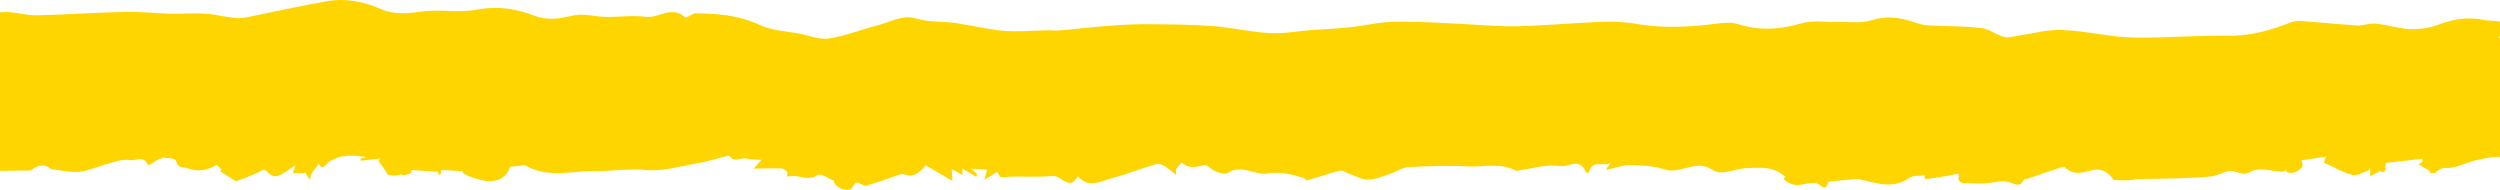 <svg width="474" height="36" viewBox="0 0 474 36" fill="none" xmlns="http://www.w3.org/2000/svg">
<g clip-path="url(#clip0_189_107)">
<path d="M-9.876 7.717C-7.673 1.604 -3.45 2.854 0.211 2.331C2.443 2.047 4.711 2.968 6.95 2.9C12.537 2.786 18.116 2.365 23.703 2.263C26.526 2.184 29.319 2.502 32.113 2.593C34.41 2.65 36.737 2.445 39.034 2.593C41.055 2.74 43.038 3.331 45.03 3.434C46.364 3.502 47.699 3.047 49.026 2.82C53.366 1.945 57.677 0.979 62.016 0.229C65.488 -0.384 68.938 0.275 72.234 1.718C74.787 2.82 77.238 2.57 79.842 2.195C83.408 1.718 87.07 2.502 90.636 1.797C94.327 1.104 97.893 1.661 101.314 2.968C103.896 3.979 106.222 3.513 108.731 2.922C110.686 2.502 112.765 3.172 114.785 3.195C117.36 3.252 119.934 2.865 122.509 3.195C124.93 3.468 127.366 1.002 129.831 3.24C130.24 3.581 131.13 2.525 131.815 2.525C135.943 2.559 140.006 2.854 144.017 4.718C146.446 5.865 149.174 5.911 151.748 6.411C153.55 6.786 155.417 7.581 157.182 7.297C160.253 6.82 163.221 5.615 166.292 4.831C168.742 4.24 171.062 2.684 173.76 3.524C176.123 4.24 178.632 4.024 181.054 4.343C184.124 4.786 187.173 5.57 190.28 5.843C193.198 6.07 196.173 5.774 199.091 5.729C199.587 5.729 200.053 5.843 200.52 5.797C204.211 5.49 207.872 5.058 211.533 4.797C213.707 4.638 215.873 4.57 218.017 4.593C222.116 4.627 226.179 4.661 230.278 4.968C233.786 5.274 237.294 6.104 240.832 6.274C243.377 6.422 245.952 5.911 248.526 5.706C251.101 5.547 253.675 5.422 256.279 5.138C258.54 4.888 260.838 4.343 263.135 4.184C264.995 4.036 266.891 4.138 268.751 4.161C270.925 4.218 273.062 4.32 275.206 4.434C279.268 4.604 283.367 5.024 287.437 4.979C292.958 4.865 298.45 4.32 303.972 4.127C306.203 4.059 308.472 4.206 310.711 4.604C315.707 5.411 320.674 5.093 325.633 4.468C326.968 4.274 328.361 4.218 329.608 4.593C333.678 5.888 337.617 5.581 341.679 4.399C343.911 3.763 346.332 4.252 348.688 4.184C350.767 4.115 352.882 4.479 354.859 3.843C357.769 2.888 360.504 3.343 363.297 4.343C364.165 4.638 365.069 4.797 365.996 4.831C369.227 5.013 372.45 4.922 375.682 5.32C377.111 5.479 378.511 6.638 379.97 7.002C380.838 7.252 381.801 6.854 382.698 6.752C385.455 6.365 388.212 5.558 390.947 5.695C395.104 5.82 399.24 6.854 403.368 7.07C407.62 7.274 411.872 6.967 416.117 6.865C418.166 6.842 420.245 6.729 422.294 6.786C426.452 6.865 430.449 5.82 434.416 4.206C435.131 3.934 435.933 3.922 436.677 4.002C440.091 4.263 443.504 4.615 446.917 4.831C448.062 4.899 449.273 4.365 450.418 4.479C452.621 4.718 454.831 5.422 457.033 5.524C458.893 5.593 460.819 5.263 462.613 4.581C465.428 3.547 468.222 3.161 471.11 3.82C471.759 3.945 472.445 3.888 473.094 3.968C473.655 4.002 474.21 4.127 474.99 4.297C474.531 5.433 474.253 6.093 473.765 7.308C476.551 6.138 476.996 8.706 477.448 11.092C477.324 11.183 477.018 11.319 476.981 11.319C477.142 11.66 477.295 12.535 477.609 12.615C478.848 12.944 479.694 13.376 478.615 15.387C478.462 15.649 478.615 16.217 478.615 16.774C477.871 16.955 477.222 17.183 476.507 17.364C477.718 17.955 478.812 18.512 480.176 19.194C479.651 19.546 479.432 19.683 479.432 19.683C480.03 20.978 480.592 22.273 481 23.137C480.234 24.455 479.585 25.5 478.936 26.557C478.812 26.773 478.506 26.955 478.316 26.909C477.382 26.659 477.229 27.398 477.142 28.489C477.054 29.75 476.719 30.057 475.566 29.852C473.582 29.534 471.504 29.898 469.52 30.364C467.507 30.818 465.589 32.023 463.474 31.829C463.007 31.795 462.511 32.227 461.927 32.5C462.336 32.977 459.914 32.875 460.746 32.432C459.841 31.92 459.251 31.579 458.565 31.159C458.937 30.898 459.156 30.761 459.338 30.625C459.338 30.454 459.309 30.273 459.302 30.102C456.975 30.352 454.685 30.636 452.387 30.886C452.329 31.239 452.264 31.545 452.205 31.841C452.796 32.398 451.184 33.068 451.49 32.329C450.746 32.727 450.097 33.045 449.383 33.398V32.045C449.193 32.136 449.069 32.261 448.909 32.352C448.135 32.67 447.362 33.114 446.553 33.204C445.371 33.352 441.797 31.352 441.797 31.352C441.396 31.182 440.988 31.011 440.616 30.886C440.74 30.489 440.856 30.102 440.98 29.705C439.369 29.943 437.852 30.182 436.393 30.375C436.458 30.727 436.677 31.375 436.524 31.591C435.539 33.17 433.089 32.943 433.548 32.239C433.023 32.42 432.899 32.545 432.746 32.557C430.697 32.5 428.428 31.568 426.692 32.591C425.241 33.386 424.424 32.614 423.279 32.42C422.039 32.261 420.704 33.238 419.435 33.42C417.357 33.659 415.278 33.727 413.199 33.807C410.406 33.886 407.649 33.92 404.79 33.954C404.914 34.341 400.071 34.148 400.698 34.091C399.67 32.5 398.357 31.943 396.935 32.227C395.104 32.602 393.281 33.443 391.567 31.773C391.348 31.557 390.947 31.648 390.633 31.784C388.525 32.466 386.454 33.182 384.346 33.909C384.164 33.954 383.879 33.829 383.821 33.954C383.114 35.306 382.523 35.147 381.37 34.681C379.788 34.045 377.986 34.636 376.28 34.784C375.842 34.784 372.677 34.738 372.217 34.704C371.626 34.704 371.094 33.932 371.408 33.5C371.378 33.329 371.342 33.114 371.313 32.898C368.957 33.488 364.741 34.068 364.96 33.932C364.96 33.67 364.924 33.454 364.924 33.238C363.932 33.386 362.816 33.182 361.977 33.75C359.257 35.659 356.551 34.943 353.786 34.284C353.137 34.113 352.481 33.909 351.832 33.954C350.125 34.057 348.418 34.295 346.712 34.454C346.31 35.375 346.223 36.068 345.071 35.079C344.013 34.261 342.277 34.988 340.848 35.079C339.331 35.136 337.427 33.727 338.572 33.591C336.143 31.364 333.503 31.784 330.899 31.898C328.821 32.057 326.377 33.341 324.758 32.239C321.585 30.057 318.712 33.091 315.7 32.136C313.584 31.466 311.353 31.318 309.179 31.307C307.662 31.284 306.174 31.863 304.65 32.193C304.65 31.977 304.621 31.886 304.65 31.807C304.679 31.761 304.774 31.761 304.803 31.716C304.898 31.579 304.985 31.454 305.452 30.841C303.782 31.773 302.126 30.057 301.244 32.636C301.215 32.773 300.777 32.818 300.748 32.727C299.493 29.693 297.393 31.773 295.774 31.489C293.287 31.079 290.719 31.943 288.145 32.273C287.897 32.318 287.62 32.5 287.43 32.364C284.505 30.795 281.435 31.693 278.43 31.557C274.644 31.341 270.793 31.477 266.979 31.693C265.768 31.75 264.565 32.682 263.325 33.045C261.99 33.5 260.633 34.079 259.262 34.057C258.052 34.023 256.87 33.307 255.659 32.886C255.134 32.67 254.573 32.25 254.077 32.341C251.969 32.886 249.861 33.613 247.753 34.204C247.629 34.25 247.41 33.818 247.221 33.773C246.229 33.477 245.266 33.148 244.267 32.977C243.056 32.818 241.78 32.614 240.576 32.852C238.002 33.409 235.478 31 232.816 32.773C232.196 33.216 231.204 32.75 230.395 32.454C229.651 32.204 228.899 31.125 228.279 31.307C226.792 31.716 225.457 31.988 224.086 30.875C223.932 30.75 223.342 31.625 222.977 32.068V33.159C222.27 32.602 221.547 31.954 220.804 31.489C220.308 31.193 219.717 30.977 219.221 31.114C216.311 31.977 213.43 33.102 210.512 33.875C208.499 34.42 206.392 35.75 204.335 33.386C202.796 36.409 201.228 33.204 199.587 33.352C197.107 33.602 194.62 33.454 192.14 33.488C191.33 33.488 190.528 33.682 189.748 33.557C189.5 33.511 189.281 32.818 189.091 32.568C188.471 32.966 187.698 33.409 186.677 34.079C186.918 33.079 187.013 32.727 187.129 32.159C186.196 32.125 185.394 32.045 184.059 31.977C184.774 32.579 185.022 32.795 185.277 33.011C185.218 33.182 185.153 33.363 185.094 33.534C184.227 33.023 183.351 32.466 182.483 31.954V33.17C181.739 32.784 181.149 32.443 180.434 32.068C180.5 32.977 180.536 33.636 180.602 34.284C180.572 34.238 180.478 34.238 180.478 34.238C178.581 33.136 177.057 32.239 175.496 31.341C174.388 32.795 173.089 33.761 171.375 33.045C170.909 32.875 170.354 33.193 169.829 33.363C167.969 33.954 166.109 34.716 164.191 35.216C163.637 35.352 162.98 34.534 162.39 34.625C161.989 34.67 161.653 35.761 161.215 35.897C159.852 36.397 157.795 34.943 158.167 34.284C157.08 33.909 155.709 32.704 154.907 33.238C153.207 34.386 151.646 33.193 150.064 33.386C149.787 33.432 149.502 33.432 149.225 33.488C149.254 33.136 149.342 32.659 149.254 32.579C148.911 32.284 148.503 31.932 148.131 31.943C146.483 31.875 144.842 31.943 142.887 31.966C143.346 31.443 143.689 31.091 144.367 30.296C143.222 30.227 142.384 30.273 141.574 30.068C140.487 29.773 139.342 30.92 138.343 29.625C138.219 29.5 137.971 29.546 137.781 29.591C135.922 30.046 134.062 30.682 132.173 30.966C128.92 31.523 125.572 32.568 122.341 32.216C119.205 31.909 116.171 32.466 113.064 32.42C108.564 32.341 104.012 33.875 99.563 31.364C99.25 31.193 98.79 31.42 98.418 31.466C97.893 31.511 97.361 31.568 96.712 31.614C96.194 33.398 94.677 34.466 92.54 34.318C90.738 34.204 87.164 32.989 87.784 32.466C86.231 32.352 84.991 32.284 83.722 32.216C83.627 32.352 83.569 32.432 83.503 32.568C83.911 32.864 83.35 33.091 83.102 33.182V32.568C81.548 32.454 79.995 32.386 77.85 32.239C78.784 32.966 75.838 33.523 76.115 33C74.816 33.625 72.92 33.125 73.321 32.682L71.731 30.489C71.855 30.318 71.979 30.182 72.132 30.046C70.892 30.193 69.653 30.341 68.413 30.477C68.383 30.352 68.383 30.216 68.347 30.091C68.748 30 69.12 29.909 69.492 29.773C67.041 29.455 64.584 29.136 62.264 30.773C61.768 31.17 61.185 32.477 60.463 31.057C60.032 31.625 59.536 32.114 59.172 32.773C58.924 33.125 58.865 33.693 58.742 34.125C58.457 33.693 58.18 33.216 57.961 32.784L55.54 32.818C55.664 32.466 55.788 32.079 56.028 31.329C54.949 32.034 54.052 32.659 53.155 33.148C52.192 33.682 51.419 33.432 50.514 32.398C50.325 32.227 50.018 32.148 49.829 32.227C48.589 32.977 44.599 34.511 44.658 34.329C43.695 33.727 42.761 33.136 41.828 32.534C41.886 32.398 41.952 32.273 42.01 32.136C41.638 31.875 41.2 31.193 40.953 31.318C39.188 32.341 37.452 32.625 35.584 31.909C34.775 31.568 33.907 32.193 33.375 30.5C33.185 29.898 31.726 30.046 30.829 29.841C30.8 30.102 30.304 30.193 30.238 30.068C29.494 30.511 28.196 31.489 28.101 31.307C27.131 29.273 25.738 30.591 24.593 30.352C23.317 30.102 21.924 30.648 20.596 31.011C18.802 31.466 17.001 32.318 15.177 32.557C13.471 32.75 11.764 32.295 10.057 32.136C9.868 32.136 9.685 32.057 9.532 31.92C7.504 30.375 5.623 32.659 5.842 32.318L-2.502 32.42C-3.465 32.432 -5.376 29.148 -5.566 27.5C-5.631 26.807 -6.105 25.762 -6.477 25.728C-7.812 25.478 -8.498 24.444 -8.818 22.75C-9.234 20.455 -9.621 18.148 -10 15.853C-10 15.808 -9.694 15.671 -9.694 15.671C-9.701 14.194 -10.08 12.501 -9.65 11.672C-8.665 9.831 -9.322 8.751 -9.92 7.717H-9.876Z" fill="#FFD500"/>
</g>
<defs>
<clipPath id="clip0_189_107">
<rect width="474" height="36" fill="white"/>
</clipPath>
</defs>
</svg>
